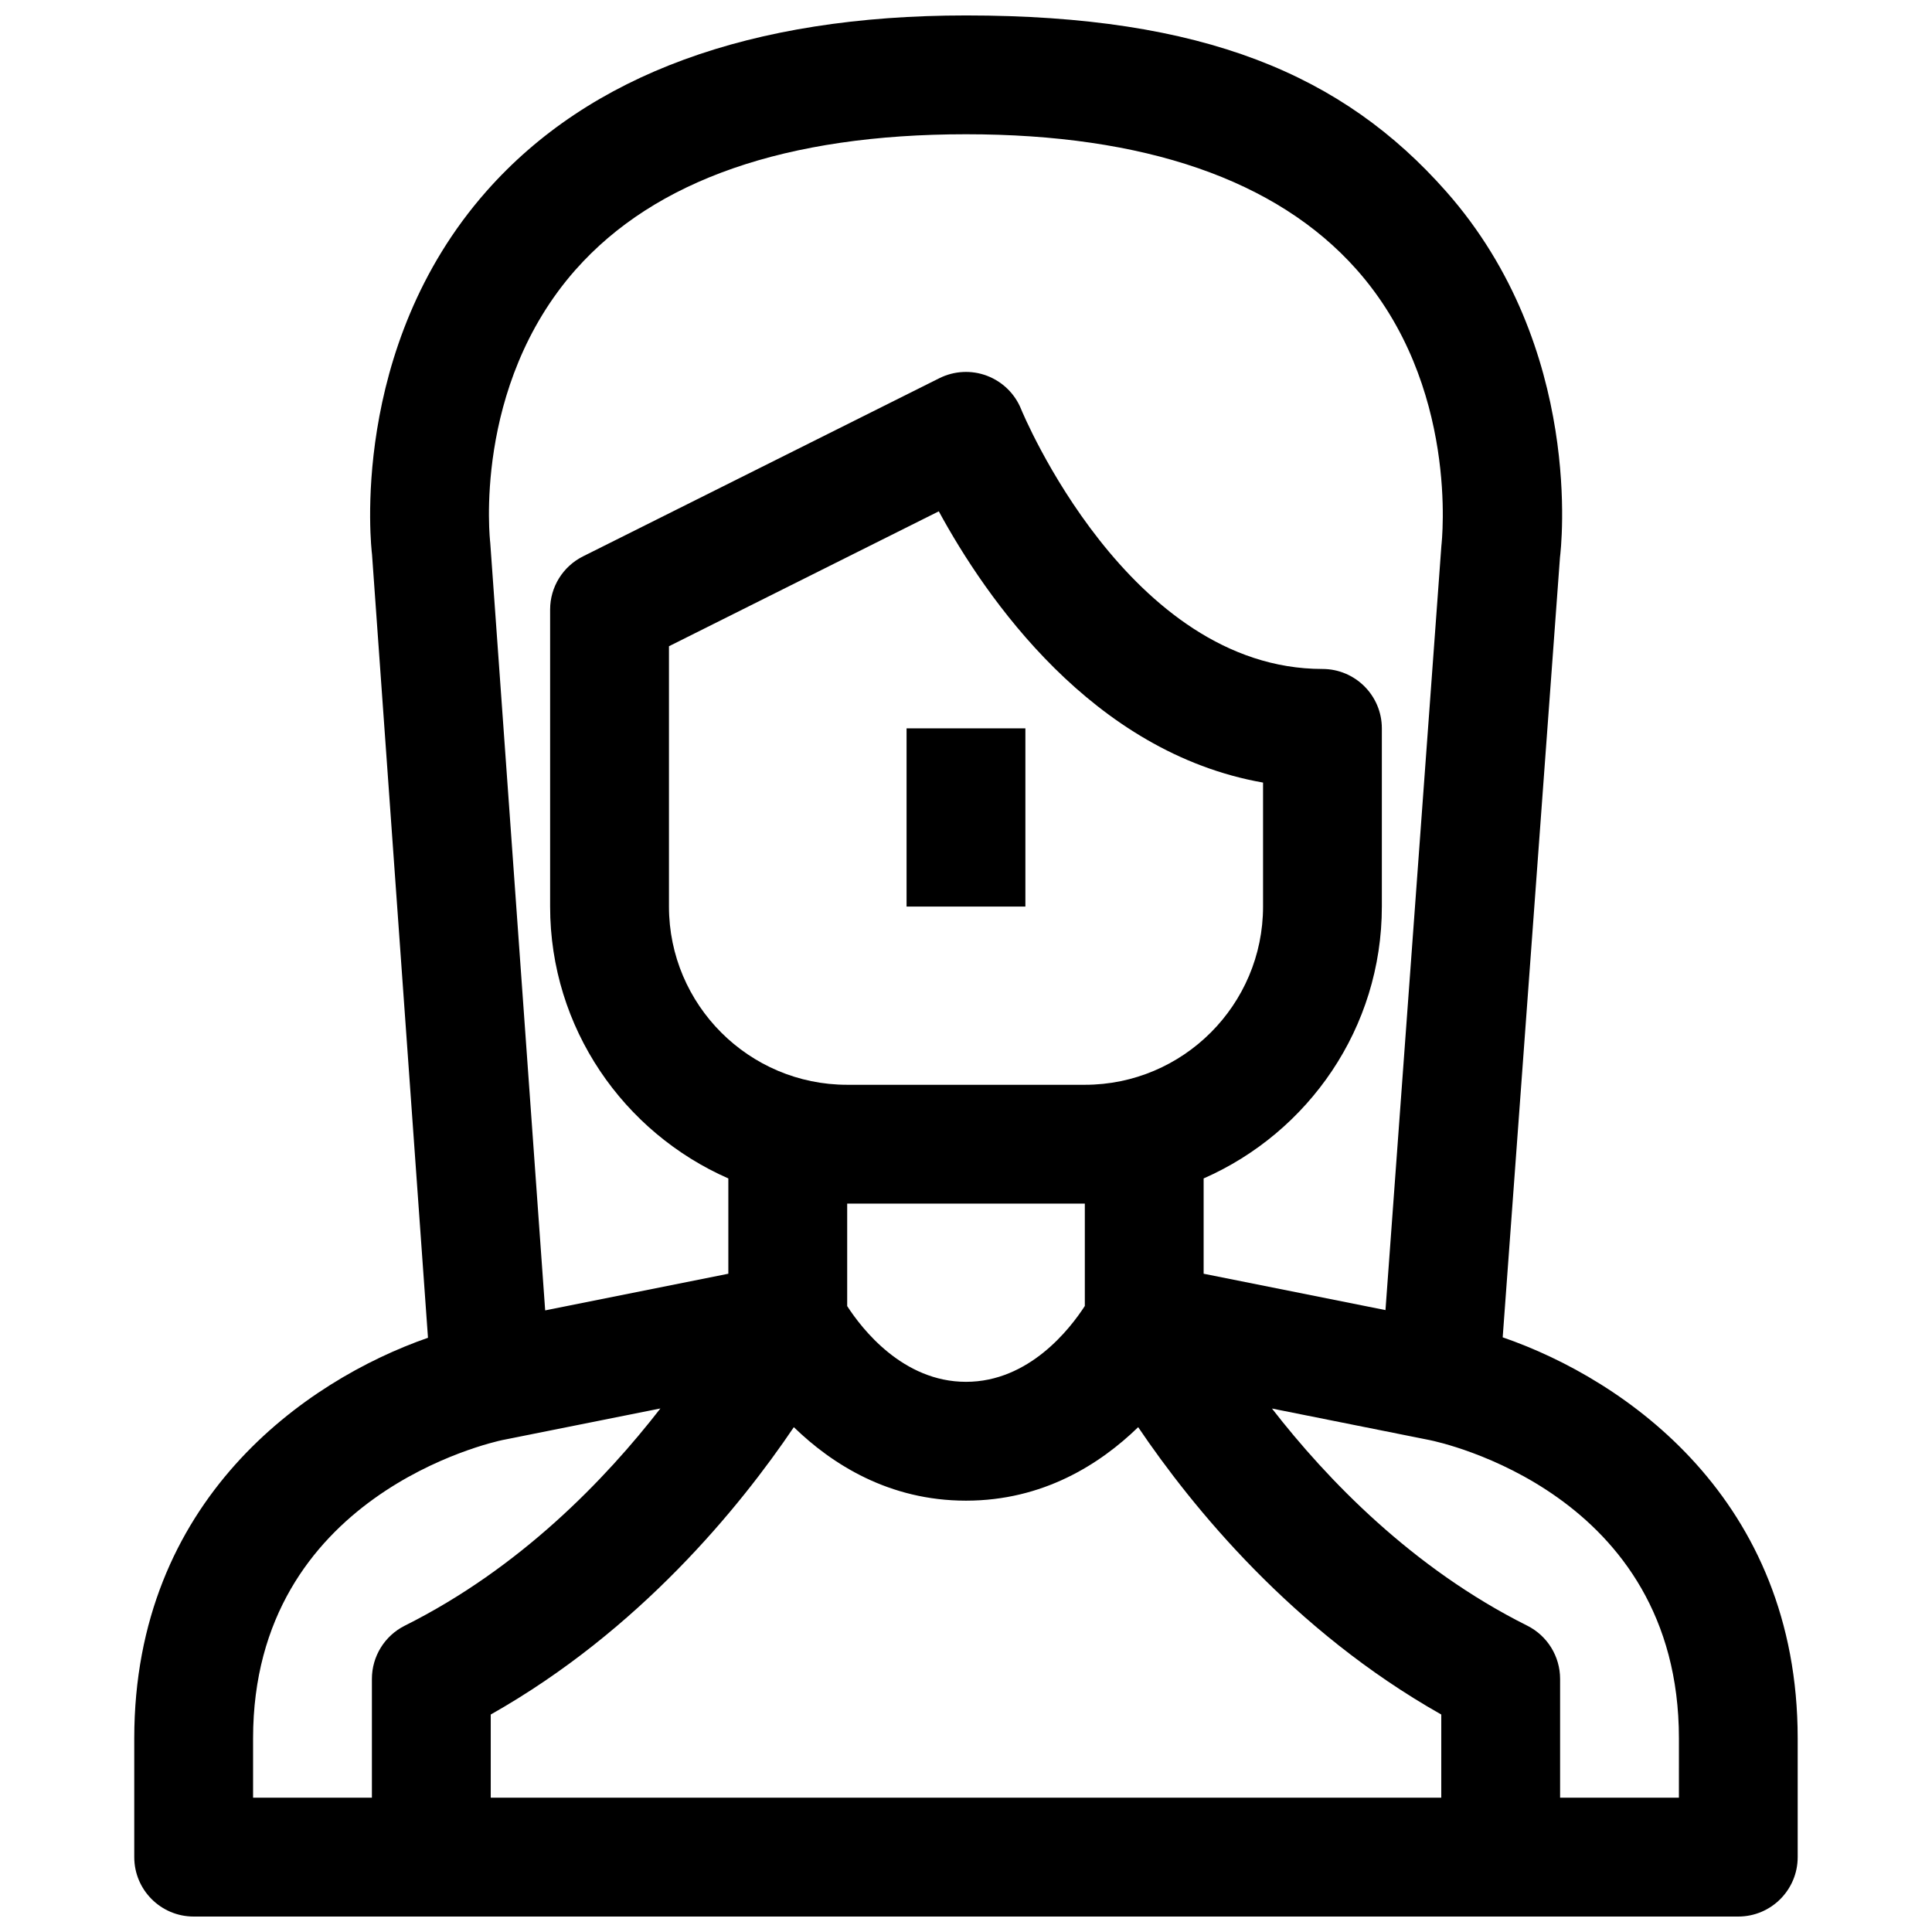 <?xml version="1.0" encoding="UTF-8"?>
<!-- Uploaded to: SVG Repo, www.svgrepo.com, Generator: SVG Repo Mixer Tools -->
<svg width="800px" height="800px" version="1.1" viewBox="144 144 512 512" xmlns="http://www.w3.org/2000/svg">
 <defs>
  <clipPath id="a">
   <path d="m179 148.09h442v503.81h-442z"/>
  </clipPath>
 </defs>
 <g clip-path="url(#a)">
  <path d="m542.23 498.4 15.176-206.66c0.285-2.25 6.551-55.418-30.148-96.984-27.332-30.969-64.281-46.664-127.26-46.664-57.039 0-99.785 15.664-127.07 46.57-36.699 41.566-30.527 94.828-30.34 96.242l14.832 207.62c-32.574 11.352-77.84 43.062-77.84 106.15v31.488c0 8.691 7.055 15.742 15.742 15.742h409.34c8.691 0 15.742-7.055 15.742-15.742v-31.488c0.004-63.293-45.574-95.031-78.18-106.27zm-245.7-282.91c21.051-23.82 55.859-35.91 103.47-35.91 47.23 0 82.293 12.027 103.42 35.754 27.348 30.715 22.688 72.156 22.562 73.305l-14.816 202.55-48.191-9.637v-25.254c27.758-12.188 47.23-39.848 47.23-72.043v-47.23c0-8.691-7.055-15.742-15.742-15.742-51.422 0-79.586-68.172-79.855-68.848-1.637-4.078-4.93-7.289-9.035-8.848-4.109-1.559-8.676-1.324-12.609 0.629l-94.465 47.23c-5.34 2.676-8.711 8.121-8.711 14.09v78.719c0 32.195 19.477 59.859 47.23 72.043v25.254l-48.539 9.715-14.559-203.43c-0.051-0.41-4.789-41.297 22.605-72.348zm229.42 404.92h-251.9v-22.043c39.391-22.246 66.031-54.992 80.324-76.152 10.141 9.84 25.254 19.477 45.629 19.477 20.371 0 35.488-9.637 45.625-19.477 14.297 21.16 40.934 53.906 80.324 76.152zm-94.461-188.93h-62.977c-26.039 0-47.23-21.191-47.23-47.23v-68.992l71.508-35.754c12.438 22.891 40.621 63.922 85.93 71.887v32.855c0 26.043-21.191 47.234-47.23 47.234zm0 31.488v27.129c-3.906 6.027-14.754 20.102-31.488 20.102-16.766 0-27.629-14.105-31.488-20.074v-27.156zm-220.42 141.7c0-64.52 63.418-78.469 66.062-79.035l41.879-8.375c-14.578 18.797-37.156 42.289-67.762 57.574-5.324 2.676-8.691 8.125-8.691 14.09v31.488h-31.488zm377.86 15.742h-31.488v-31.488c0-5.969-3.371-11.43-8.707-14.105-30.418-15.207-53.012-38.699-67.652-57.543l41.77 8.359c2.711 0.551 66.078 13.965 66.078 79.035z"/>
 </g>
 <path d="m384.25 337.02h31.488v47.23h-31.488z"/>
</svg>